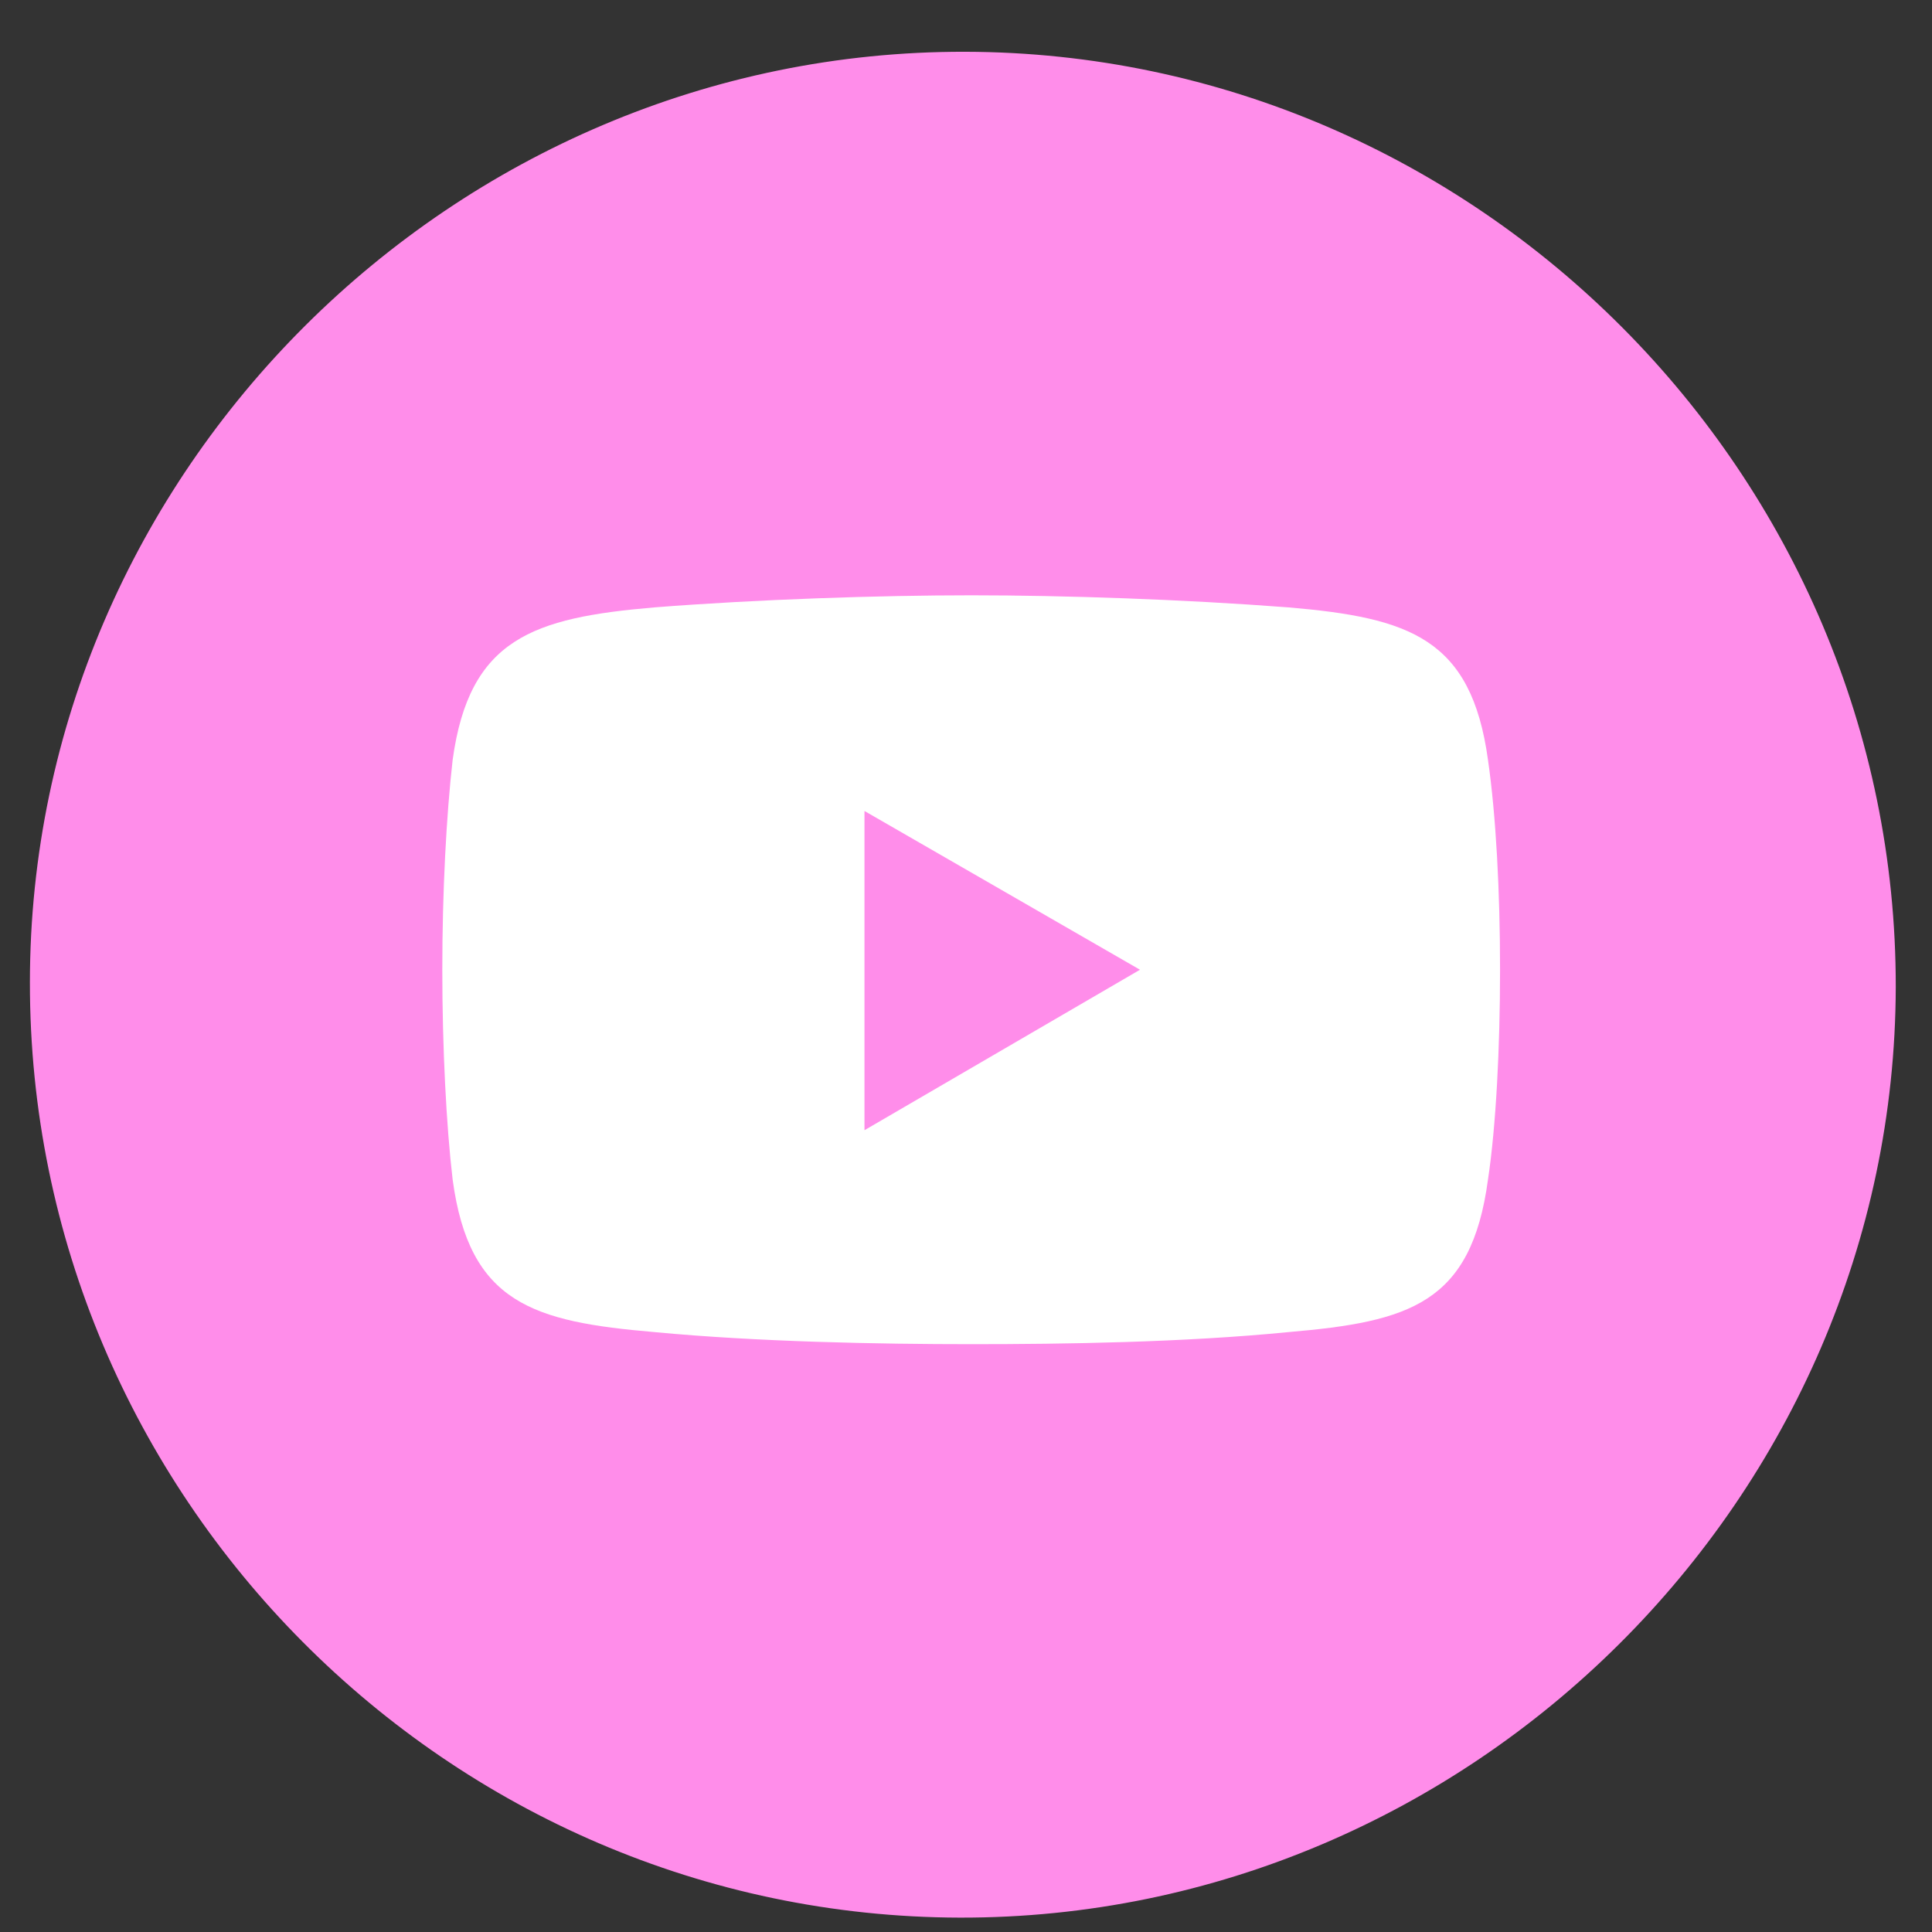 <?xml version="1.0" encoding="utf-8"?>
<!-- Generator: Adobe Illustrator 28.0.0, SVG Export Plug-In . SVG Version: 6.00 Build 0)  -->
<svg version="1.1" id="Layer_1" xmlns="http://www.w3.org/2000/svg" xmlns:xlink="http://www.w3.org/1999/xlink" x="0px" y="0px"
	 viewBox="0 0 335.9 335.9" style="enable-background:new 0 0 335.9 335.9;" xml:space="preserve">
<rect x="0" y="0" width="335.9" height="335.9" fill="#333333" stroke="none"/>
<style type="text/css">
	.st0{fill:#FF8DEA;}
	.st1{fill-rule:evenodd;clip-rule:evenodd;fill:#FFFFFF;}
	.st2{fill-rule:evenodd;clip-rule:evenodd;fill:#FF8DEA;}
</style>
<path class="st0" d="M166.9,333.4C77.9,333.2,5.1,260,5.2,170.8C5.2,82,78.9,8.8,167.8,9c88.9,0.2,161.9,73.5,161.8,162.6
	C329.4,260.3,255.8,333.6,166.9,333.4z"/>
<g id="XMLID_22_">
	<g id="XMLID_24_">
		<path class="st1" d="M113.8,105.6c17.9-1.4,39-2.1,55.1-2.1l0,0l0,0c16.1,0,36.8,0.7,55.1,2.1c21.1,1.8,31.8,5.4,34.7,26.5
			c1.4,9.7,2.1,22.9,2.1,36.5l0,0c0,13.6-0.7,27.2-2.1,36.5c-2.9,21.5-13.6,24.7-34.7,26.5c-18.2,1.8-39,2.1-55.1,2.1l0,0l0,0
			c-16.1,0-37.2-0.4-55.1-2.1c-21.1-1.8-32.2-5-35.1-26.5c-1.1-9.3-1.8-22.9-1.8-36.5l0,0c0-13.6,0.7-26.8,1.8-36.5
			C81.6,111,92.7,107.4,113.8,105.6L113.8,105.6z"/>
	</g>
	<g id="XMLID_23_">
		<polygon class="st2" points="150.3,141 198.2,168.6 150.3,196.5 		"/>
	</g>
</g>
</svg>
